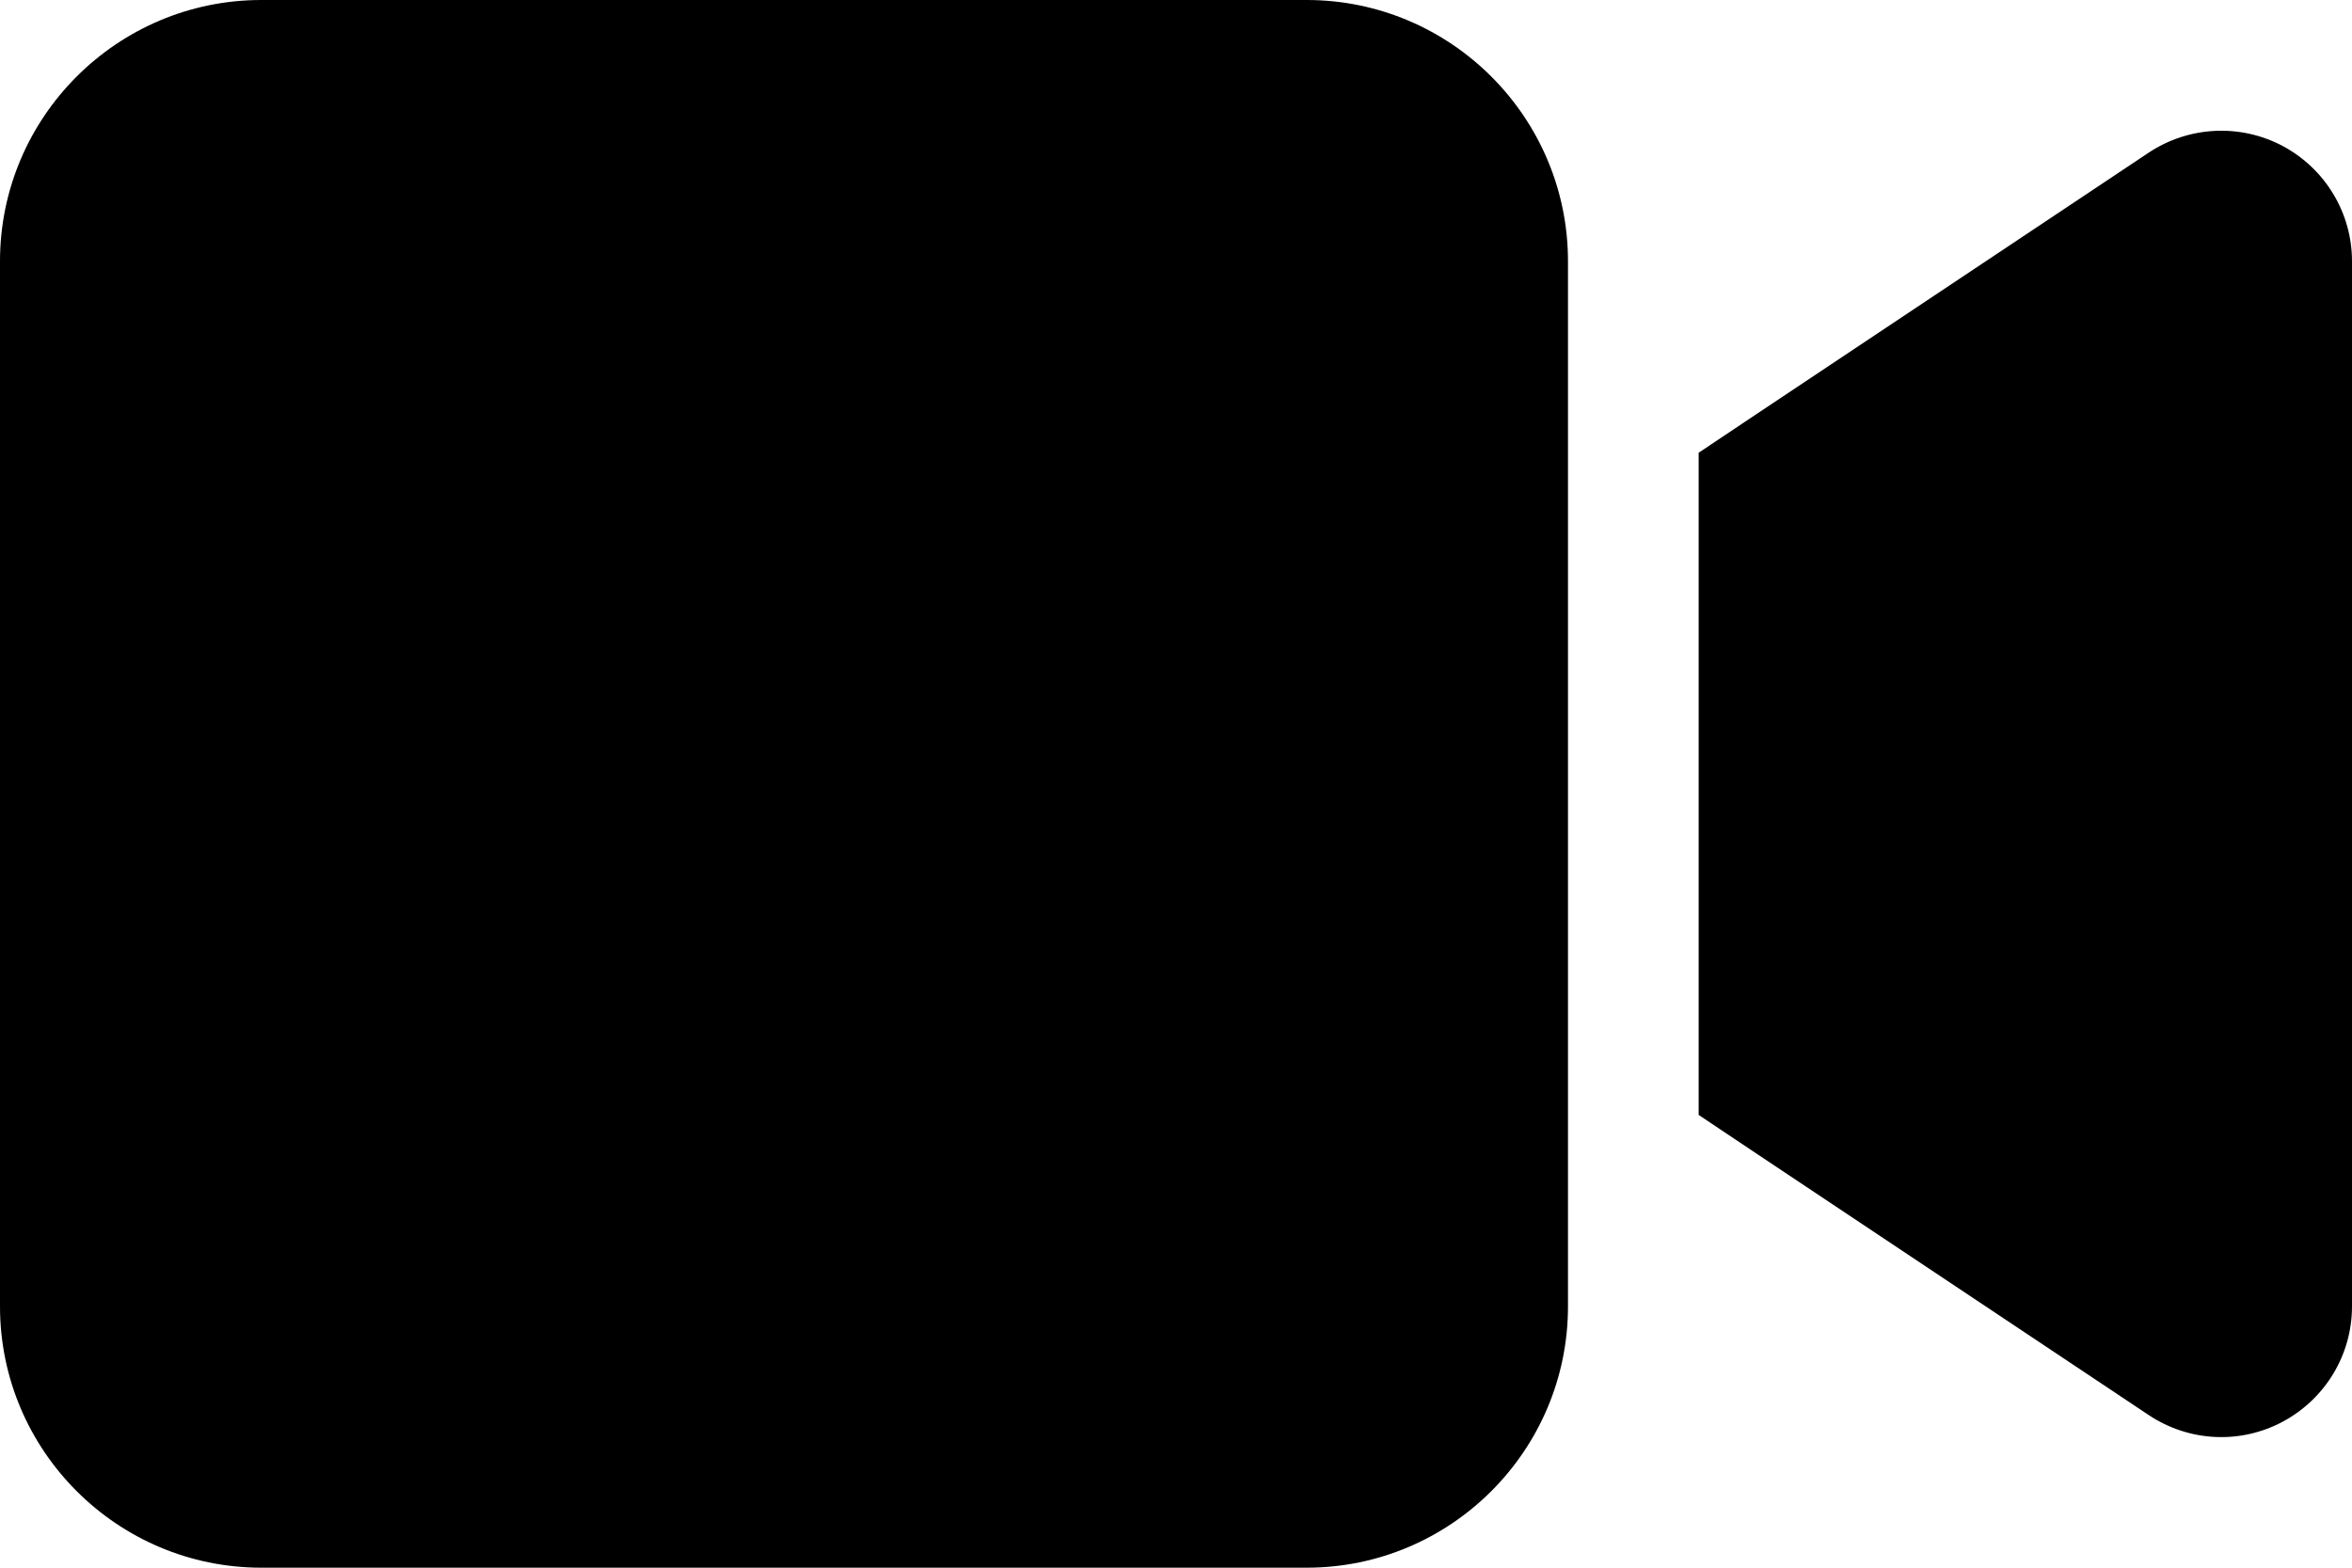 <?xml version="1.0" encoding="UTF-8" standalone="no"?>
<svg
   viewBox="0 0 100 66.667"
   version="1.1"
   id="svg11790"
   sodipodi:docname="video.svg"
   width="100"
   height="66.667"
   inkscape:version="1.2.2 (b0a8486541, 2022-12-01)"
   xmlns:inkscape="http://www.inkscape.org/namespaces/inkscape"
   xmlns:sodipodi="http://sodipodi.sourceforge.net/DTD/sodipodi-0.dtd"
   xmlns="http://www.w3.org/2000/svg"
   xmlns:svg="http://www.w3.org/2000/svg">
  <defs
     id="defs11794" />
  <sodipodi:namedview
     id="namedview11792"
     pagecolor="#ffffff"
     bordercolor="#666666"
     borderopacity="1.0"
     inkscape:showpageshadow="2"
     inkscape:pageopacity="0.0"
     inkscape:pagecheckerboard="0"
     inkscape:deskcolor="#d1d1d1"
     showgrid="false"
     inkscape:zoom="0.4609375"
     inkscape:cx="289.62712"
     inkscape:cy="190.91525"
     inkscape:window-width="1440"
     inkscape:window-height="752"
     inkscape:window-x="0"
     inkscape:window-y="30"
     inkscape:window-maximized="1"
     inkscape:current-layer="svg11790" />
  <!--! Font Awesome Pro 6.2.0 by @fontawesome - https://fontawesome.com License - https://fontawesome.com/license (Commercial License) Copyright 2022 Fonticons, Inc. -->
  <path
     d="M 0,11.111 C 0,4.983 4.983,0 11.111,0 h 44.444 c 6.128,0 11.111,4.983 11.111,11.111 V 55.556 c 0,6.128 -4.983,11.111 -11.111,11.111 H 11.111 C 4.983,66.667 0,61.684 0,55.556 Z M 97.066,6.215 C 98.872,7.188 100,9.062 100,11.111 V 55.556 c 0,2.049 -1.128,3.924 -2.934,4.896 -1.806,0.972 -3.993,0.868 -5.712,-0.278 L 74.688,49.062 72.222,47.413 V 44.444 22.222 19.253 L 74.688,17.604 91.354,6.493 c 1.701,-1.128 3.889,-1.25 5.712,-0.278 z"
     id="path11788"
     style="stroke-width:0.174" />
</svg>
